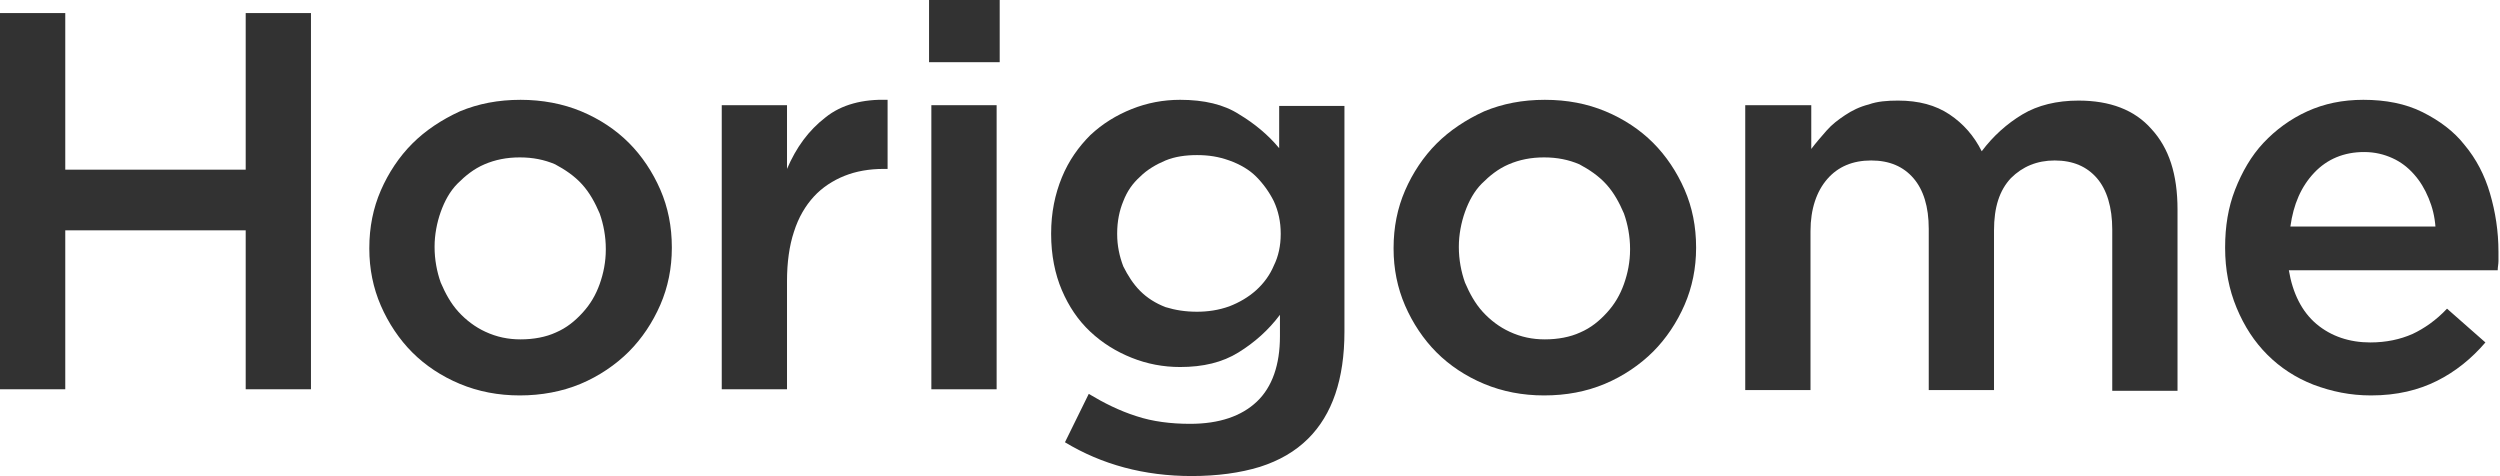 <?xml version="1.0" encoding="utf-8"?>
<!-- Generator: Adobe Illustrator 24.0.1, SVG Export Plug-In . SVG Version: 6.00 Build 0)  -->
<svg version="1.1" id="レイヤー_1" xmlns="http://www.w3.org/2000/svg" xmlns:xlink="http://www.w3.org/1999/xlink" x="0px"
	 y="0px" viewBox="0 0 325.6 62" style="enable-background:new 0 0 325.6 62;" xml:space="preserve">
<style type="text/css">
	.st0{fill:#323232;}
</style>
<g>
	<g>
		<path class="st0" d="M0,1.7h8.5v20.4h23.5V1.7h8.5v49h-8.5V30H8.5v20.7H0V1.7z"/>
		<path class="st0" d="M67.7,51.5c-2.8,0-5.4-0.5-7.8-1.5c-2.4-1-4.5-2.4-6.2-4.1s-3.1-3.8-4.1-6.1c-1-2.3-1.5-4.8-1.5-7.4v-0.1
			c0-2.7,0.5-5.2,1.5-7.5c1-2.3,2.4-4.4,4.1-6.1s3.8-3.1,6.2-4.2c2.4-1,5-1.5,7.9-1.5c2.8,0,5.5,0.5,7.9,1.5c2.4,1,4.5,2.4,6.2,4.1
			s3.1,3.8,4.1,6.1c1,2.3,1.5,4.8,1.5,7.5v0.1c0,2.6-0.5,5.1-1.5,7.4c-1,2.3-2.4,4.4-4.1,6.1S78,49,75.6,50
			C73.2,51,70.5,51.5,67.7,51.5z M67.8,44.2c1.7,0,3.3-0.3,4.6-0.9c1.4-0.6,2.5-1.5,3.5-2.6c1-1.1,1.7-2.3,2.2-3.7
			c0.5-1.4,0.8-2.9,0.8-4.5v-0.1c0-1.6-0.3-3.2-0.8-4.6c-0.6-1.4-1.3-2.7-2.3-3.8c-1-1.1-2.2-1.9-3.5-2.6c-1.4-0.6-2.9-0.9-4.6-0.9
			c-1.7,0-3.2,0.3-4.6,0.9c-1.4,0.6-2.5,1.5-3.5,2.5c-1,1-1.7,2.3-2.2,3.7c-0.5,1.4-0.8,3-0.8,4.5v0.1c0,1.6,0.3,3.2,0.8,4.6
			c0.6,1.4,1.3,2.7,2.3,3.8c1,1.1,2.2,2,3.5,2.6C64.7,43.9,66.2,44.2,67.8,44.2z"/>
		<path class="st0" d="M94,13.7h8.5v8.3c1.2-2.8,2.8-5,5-6.7c2.1-1.7,4.9-2.4,8.1-2.3v9h-0.5c-1.9,0-3.6,0.3-5.1,0.9
			c-1.5,0.6-2.9,1.5-4,2.7c-1.1,1.2-2,2.7-2.6,4.6c-0.6,1.8-0.9,4-0.9,6.4v14.1H94V13.7z"/>
		<path class="st0" d="M121,0h9.2v8.1H121V0z M121.3,13.7h8.5v37h-8.5V13.7z"/>
		<path class="st0" d="M155.2,62c-6.2,0-11.7-1.5-16.5-4.4l3.1-6.3c2,1.2,4,2.2,6.2,2.9c2.1,0.7,4.5,1,7,1c3.8,0,6.7-1,8.7-2.9
			c2-1.9,3-4.8,3-8.5V41c-1.5,2-3.3,3.6-5.4,4.9c-2.1,1.3-4.6,1.9-7.6,1.9c-2.2,0-4.3-0.4-6.3-1.2c-2-0.8-3.8-1.9-5.4-3.4
			c-1.6-1.5-2.8-3.3-3.7-5.4c-0.9-2.1-1.4-4.6-1.4-7.3v-0.1c0-2.7,0.5-5.1,1.4-7.3c0.9-2.2,2.2-4,3.7-5.5c1.6-1.5,3.4-2.6,5.4-3.4
			c2-0.8,4.1-1.2,6.3-1.2c3.1,0,5.7,0.6,7.7,1.9c2,1.2,3.8,2.7,5.2,4.4v-5.5h8.5v29.4c0,6.2-1.6,10.8-4.7,13.9
			c-1.7,1.7-3.8,2.9-6.3,3.7C161.5,61.6,158.5,62,155.2,62z M155.9,40.6c1.4,0,2.8-0.2,4.2-0.7c1.3-0.5,2.5-1.2,3.5-2.1
			s1.8-2,2.3-3.2c0.6-1.2,0.9-2.6,0.9-4.1v-0.1c0-1.5-0.3-2.9-0.9-4.2c-0.6-1.2-1.4-2.3-2.3-3.2s-2.1-1.6-3.5-2.1s-2.7-0.7-4.2-0.7
			c-1.5,0-2.9,0.2-4.1,0.7s-2.4,1.2-3.3,2.1c-1,0.9-1.7,1.9-2.2,3.2c-0.5,1.2-0.8,2.6-0.8,4.2v0.1c0,1.5,0.3,2.9,0.8,4.2
			c0.6,1.2,1.3,2.3,2.2,3.2s2,1.6,3.3,2.1C153.1,40.4,154.4,40.6,155.9,40.6z"/>
		<path class="st0" d="M201.1,51.5c-2.8,0-5.4-0.5-7.8-1.5c-2.4-1-4.5-2.4-6.2-4.1s-3.1-3.8-4.1-6.1c-1-2.3-1.5-4.8-1.5-7.4v-0.1
			c0-2.7,0.5-5.2,1.5-7.5c1-2.3,2.4-4.4,4.1-6.1s3.8-3.1,6.2-4.2c2.4-1,5-1.5,7.9-1.5s5.5,0.5,7.9,1.5c2.4,1,4.5,2.4,6.2,4.1
			s3.1,3.8,4.1,6.1c1,2.3,1.5,4.8,1.5,7.5v0.1c0,2.6-0.5,5.1-1.5,7.4c-1,2.3-2.4,4.4-4.1,6.1S211.4,49,209,50
			C206.6,51,204,51.5,201.1,51.5z M201.2,44.2c1.7,0,3.3-0.3,4.6-0.9c1.4-0.6,2.5-1.5,3.5-2.6c1-1.1,1.7-2.3,2.2-3.7
			c0.5-1.4,0.8-2.9,0.8-4.5v-0.1c0-1.6-0.3-3.2-0.8-4.6c-0.6-1.4-1.3-2.7-2.3-3.8c-1-1.1-2.2-1.9-3.5-2.6c-1.4-0.6-2.9-0.9-4.6-0.9
			c-1.7,0-3.2,0.3-4.6,0.9c-1.4,0.6-2.5,1.5-3.5,2.5c-1,1-1.7,2.3-2.2,3.7c-0.5,1.4-0.8,3-0.8,4.5v0.1c0,1.6,0.3,3.2,0.8,4.6
			c0.6,1.4,1.3,2.7,2.3,3.8c1,1.1,2.2,2,3.5,2.6C198.1,43.9,199.6,44.2,201.2,44.2z"/>
		<path class="st0" d="M227.4,13.7h8.5v5.7c0.6-0.8,1.3-1.6,2-2.4c0.7-0.8,1.5-1.4,2.4-2c0.9-0.6,1.9-1.1,3.1-1.4
			c1.1-0.4,2.4-0.5,3.8-0.5c2.7,0,4.9,0.6,6.7,1.8c1.8,1.2,3.2,2.8,4.2,4.8c1.5-2,3.3-3.6,5.3-4.8c2-1.2,4.5-1.8,7.3-1.8
			c4.1,0,7.3,1.2,9.5,3.7c2.3,2.5,3.4,5.9,3.4,10.5v23.6h-8.5v-21c0-2.9-0.7-5.2-2-6.7c-1.3-1.5-3.1-2.3-5.5-2.3
			c-2.3,0-4.2,0.8-5.7,2.3c-1.5,1.6-2.2,3.8-2.2,6.8v20.8h-8.5v-21c0-2.9-0.7-5.1-2-6.6c-1.3-1.5-3.1-2.3-5.5-2.3s-4.3,0.8-5.7,2.4
			c-1.4,1.6-2.2,3.9-2.2,6.8v20.7h-8.5V13.7z"/>
		<path class="st0" d="M308.8,51.5c-2.7,0-5.1-0.5-7.5-1.4c-2.3-0.9-4.3-2.2-6-3.9c-1.7-1.7-3-3.7-4-6.1c-1-2.4-1.5-5-1.5-7.8v-0.1
			c0-2.7,0.4-5.2,1.3-7.5c0.9-2.3,2.1-4.4,3.7-6.1s3.5-3.1,5.7-4.1c2.2-1,4.6-1.5,7.3-1.5c2.9,0,5.5,0.5,7.7,1.6
			c2.2,1.1,4.1,2.5,5.5,4.3c1.5,1.8,2.6,3.9,3.3,6.3c0.7,2.4,1.1,4.9,1.1,7.6c0,0.4,0,0.8,0,1.2c0,0.4-0.1,0.8-0.1,1.2h-27.2
			c0.5,3,1.7,5.4,3.6,7c1.9,1.6,4.3,2.4,7,2.4c2.1,0,3.9-0.4,5.5-1.1c1.5-0.7,3.1-1.8,4.5-3.3l5,4.4c-1.8,2.1-3.9,3.8-6.3,5
			S312.2,51.5,308.8,51.5z M317.2,29.6c-0.1-1.4-0.4-2.6-0.9-3.8c-0.5-1.2-1.1-2.2-1.9-3.1c-0.8-0.9-1.7-1.6-2.8-2.1
			c-1.1-0.5-2.3-0.8-3.7-0.8c-2.6,0-4.8,0.9-6.5,2.7c-1.7,1.8-2.7,4.1-3.1,7H317.2z"/>
	</g>
</g>
</svg>
